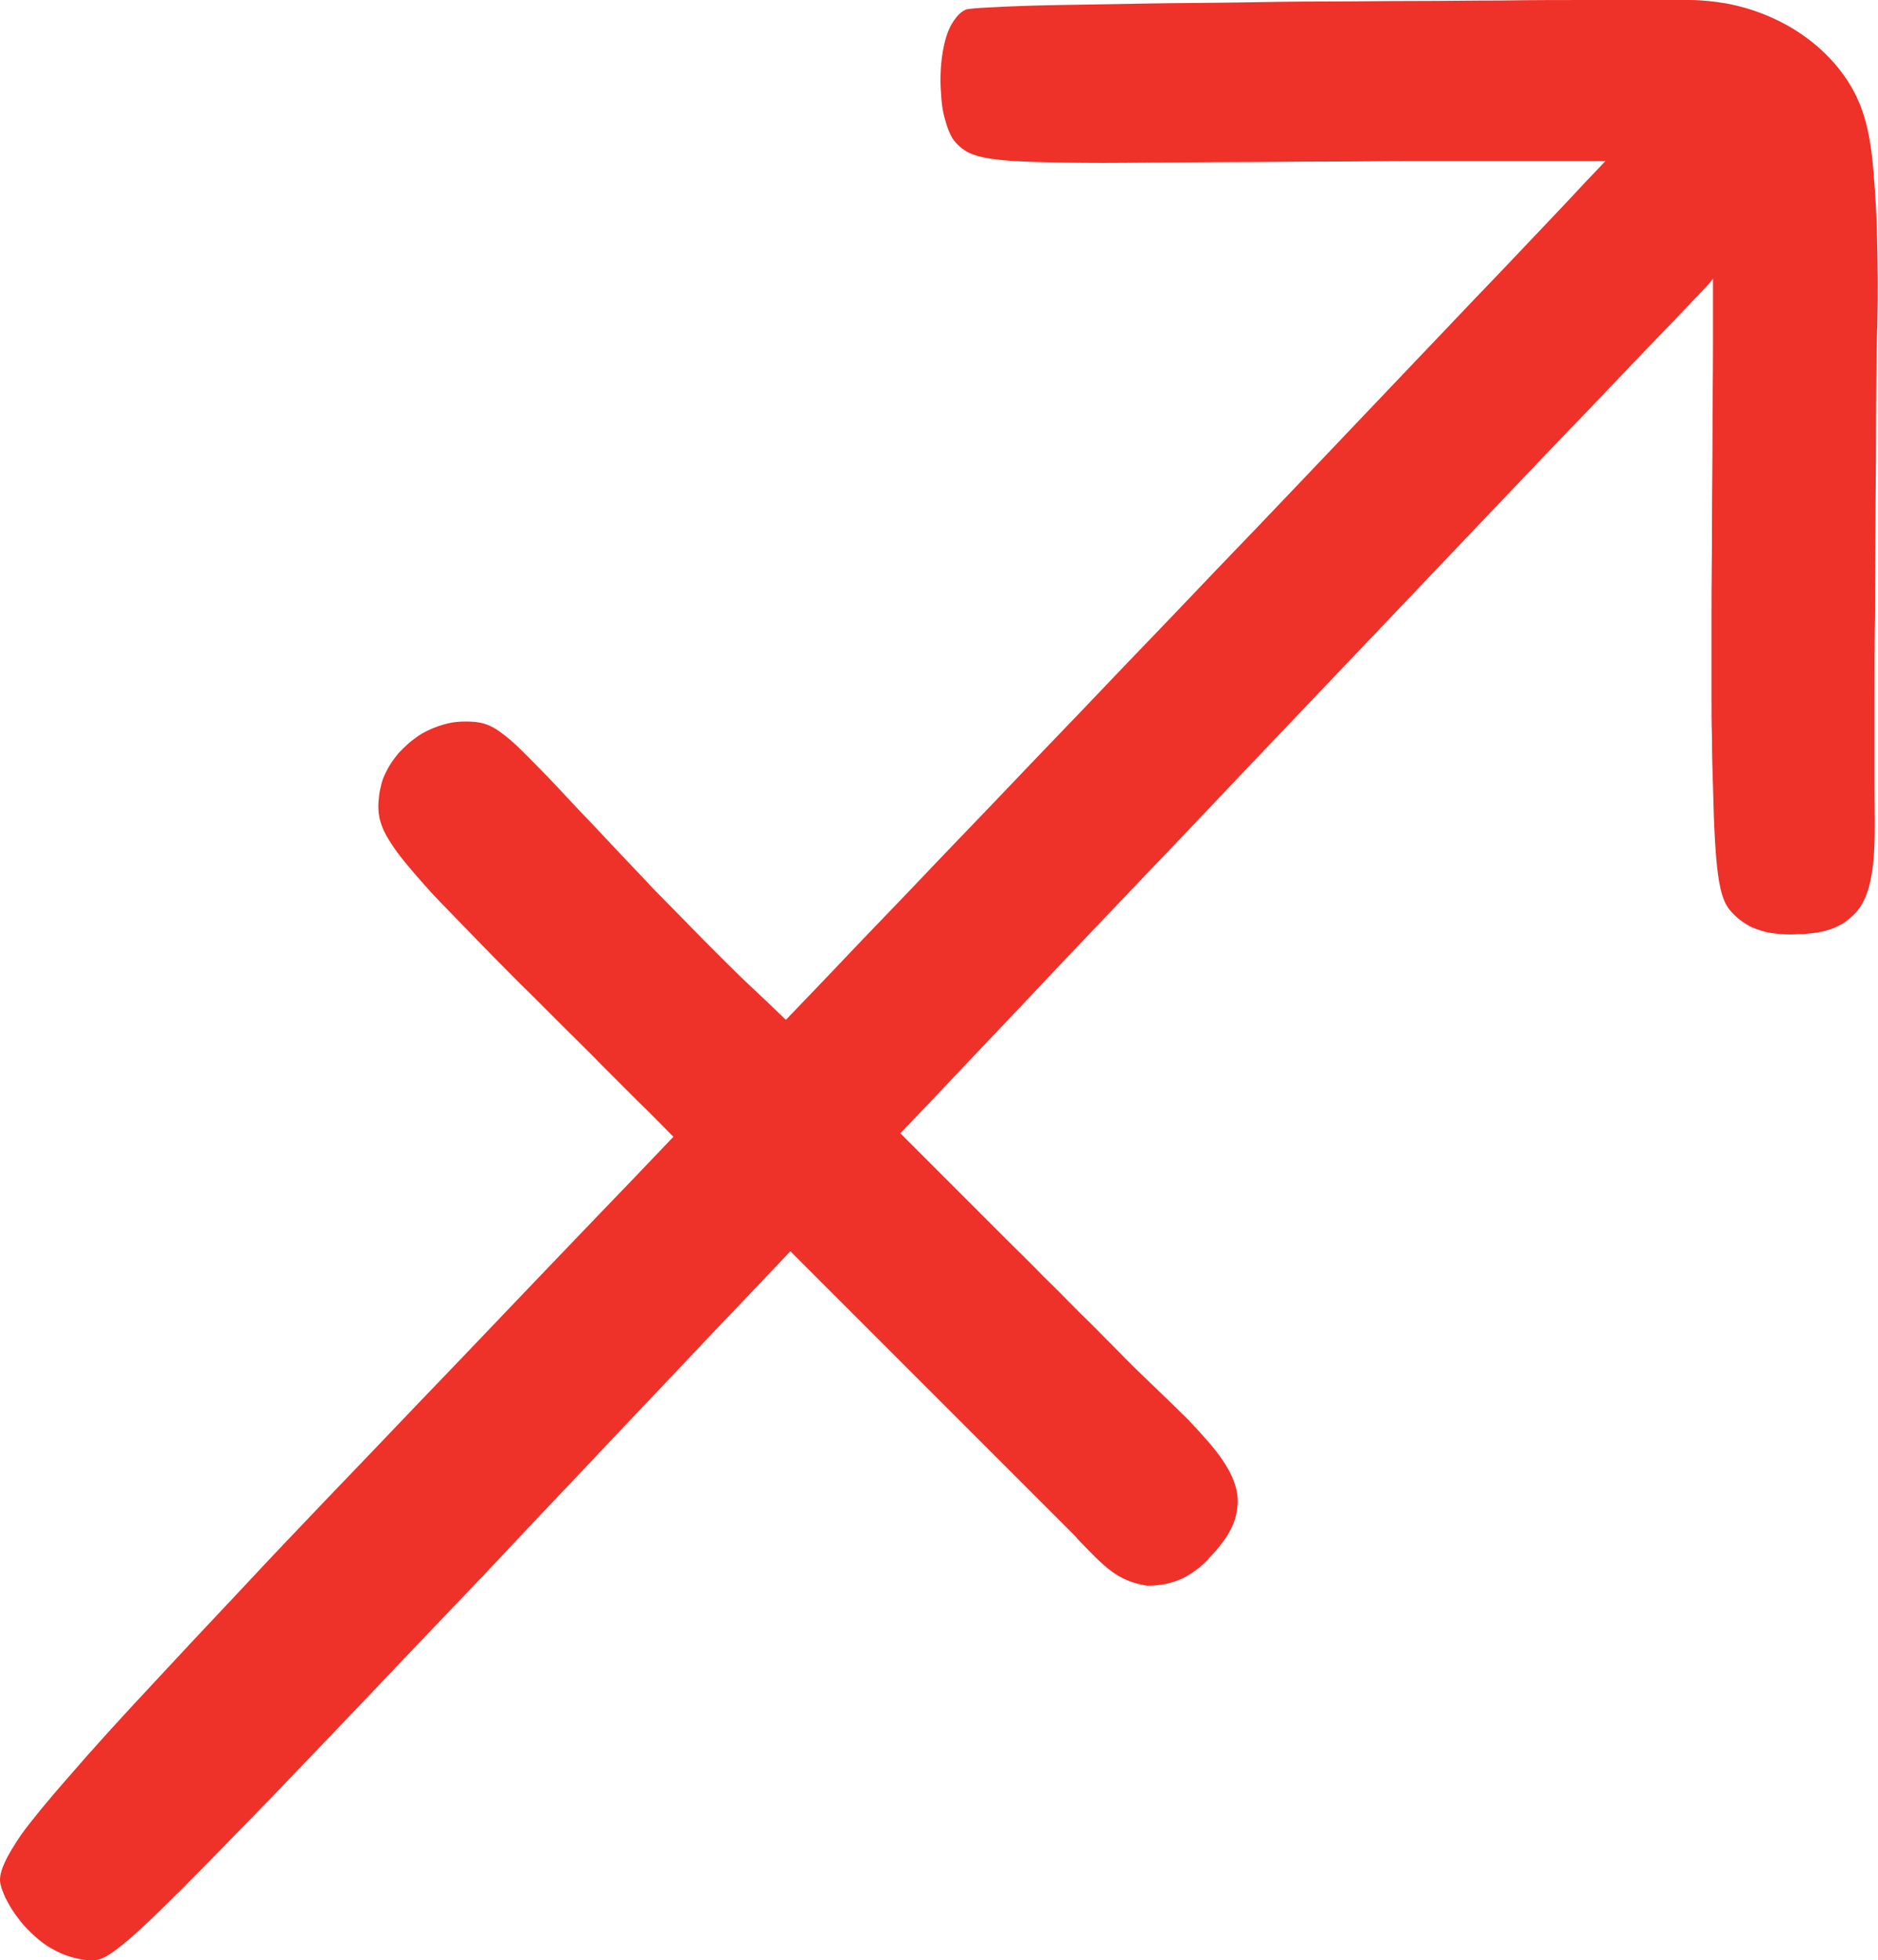 <?xml version="1.0" encoding="utf-8"?> <svg xmlns="http://www.w3.org/2000/svg" xmlns:xlink="http://www.w3.org/1999/xlink" version="1.1" id="Layer_1" x="0px" y="0px" viewBox="0 0 37.9 39.56" style="enable-background:new 0 0 37.9 39.56;" xml:space="preserve"> <style type="text/css"> .st0{fill:#EE3129;} .st1{fill:#FFFFFF;} </style> <path class="st0" d="M37.89,5.22c-0.01-0.64-0.03-1.17-0.07-1.6C37.78,3,37.7,2.55,37.57,2.2c-0.02-0.05-0.03-0.09-0.05-0.13 c-0.21-0.5-0.6-0.99-1.15-1.37c-0.42-0.29-0.94-0.52-1.53-0.63C34.6,0.03,34.35,0,34.09,0c-0.01,0-0.23,0-0.63,0 c-0.35,0-0.83,0-1.4,0c-0.52,0-1.12,0-1.77,0.01c-0.56,0-1.16,0.01-1.77,0.01c-0.58,0-1.18,0.01-1.77,0.01 c-0.6,0-1.19,0.01-1.77,0.02c-0.62,0.01-1.21,0.01-1.77,0.02c-0.65,0.01-1.25,0.02-1.77,0.03c-0.62,0.01-1.13,0.03-1.47,0.05 c-0.26,0.01-0.43,0.03-0.47,0.04c-0.09,0.04-0.16,0.1-0.23,0.2C19.2,0.48,19.14,0.6,19.1,0.73C19.06,0.86,19.03,1,19.01,1.15 c-0.02,0.15-0.03,0.31-0.03,0.47c0,0.13,0.01,0.26,0.02,0.39c0.01,0.13,0.03,0.24,0.06,0.36c0.03,0.11,0.06,0.21,0.1,0.3 c0.04,0.09,0.08,0.16,0.13,0.21c0.15,0.16,0.3,0.26,0.69,0.32c0.31,0.05,0.76,0.07,1.48,0.08c0.47,0.01,1.04,0.01,1.77,0 c0.51,0,1.1-0.01,1.77-0.01c0.53,0,1.12-0.01,1.77-0.01c0.55,0,1.13-0.01,1.77-0.01c0.46,0,0.95,0,1.47,0c0.1,0,0.2,0,0.3,0 c0.71,0,1.29,0,1.77,0c0.11,0,0.22,0,0.32,0l0,0c-0.28,0.29-0.56,0.59-0.83,0.88c-0.6,0.63-1.19,1.26-1.77,1.86 c-0.6,0.63-1.19,1.25-1.77,1.86c-0.6,0.63-1.2,1.26-1.77,1.86c-0.61,0.64-1.2,1.26-1.78,1.86c-0.61,0.64-1.2,1.26-1.78,1.86 c-0.61,0.64-1.2,1.26-1.78,1.86c-0.61,0.64-1.2,1.26-1.78,1.86c-0.61,0.64-1.2,1.26-1.78,1.86c-0.51,0.54-1.01,1.06-1.5,1.57l0,0 c-0.26-0.25-0.46-0.44-0.64-0.61c-0.25-0.23-0.46-0.44-0.74-0.72c-0.2-0.2-0.43-0.43-0.72-0.73c-0.17-0.17-0.36-0.37-0.58-0.59 c-0.05-0.05-0.09-0.1-0.14-0.15c-0.26-0.27-0.49-0.52-0.71-0.75c-0.26-0.28-0.5-0.53-0.71-0.75c-0.28-0.3-0.51-0.55-0.71-0.75 c-0.33-0.34-0.56-0.57-0.75-0.71c-0.28-0.22-0.47-0.26-0.76-0.26c-0.12,0-0.25,0.01-0.37,0.04c-0.12,0.03-0.24,0.07-0.35,0.12 c-0.11,0.05-0.22,0.11-0.32,0.19c-0.1,0.07-0.19,0.16-0.28,0.25c-0.06,0.06-0.11,0.13-0.16,0.2c-0.05,0.07-0.09,0.14-0.13,0.22 c-0.04,0.08-0.07,0.15-0.09,0.23c-0.02,0.08-0.04,0.16-0.05,0.25c-0.04,0.33-0.01,0.58,0.25,0.97c0.14,0.22,0.35,0.47,0.65,0.81 c0.19,0.22,0.43,0.46,0.71,0.75c0.21,0.22,0.45,0.46,0.72,0.74c0.22,0.22,0.46,0.47,0.73,0.73c0.18,0.18,0.38,0.38,0.58,0.58 c0.05,0.05,0.1,0.1,0.14,0.14c0.23,0.23,0.48,0.47,0.73,0.73c0.23,0.23,0.48,0.48,0.73,0.73c0.23,0.22,0.46,0.46,0.7,0.7 c-0.55,0.58-1.08,1.13-1.59,1.66c-0.62,0.65-1.22,1.27-1.78,1.86c-0.63,0.66-1.22,1.28-1.78,1.86c-0.64,0.67-1.23,1.29-1.78,1.86 c-0.65,0.68-1.24,1.3-1.77,1.87c-0.67,0.71-1.25,1.33-1.76,1.88c-0.73,0.78-1.29,1.4-1.73,1.91c-0.44,0.5-0.75,0.88-0.97,1.18 C0.11,37.49,0,37.75,0,37.94c0,0.04,0.01,0.09,0.03,0.16c0.02,0.06,0.05,0.13,0.08,0.2c0.04,0.07,0.08,0.15,0.13,0.23 c0.05,0.08,0.11,0.16,0.18,0.25c0.08,0.1,0.18,0.2,0.28,0.29c0.1,0.09,0.21,0.18,0.34,0.25c0.12,0.07,0.25,0.13,0.39,0.17 c0.14,0.04,0.28,0.07,0.43,0.07c0.16,0,0.32-0.06,0.76-0.44c0.26-0.22,0.61-0.56,1.11-1.06c0.46-0.46,1.04-1.06,1.8-1.84 c0.51-0.53,1.1-1.15,1.78-1.86c0.53-0.56,1.12-1.18,1.77-1.86c0.55-0.57,1.14-1.2,1.77-1.87c0.55-0.58,1.14-1.2,1.77-1.87 c0.56-0.59,1.15-1.21,1.77-1.87c0.5-0.52,1.02-1.07,1.56-1.64c0.2,0.2,0.41,0.41,0.62,0.62c0.24,0.24,0.48,0.48,0.73,0.73 c0.24,0.24,0.48,0.48,0.73,0.73c0.24,0.24,0.48,0.48,0.73,0.73c0.24,0.24,0.48,0.48,0.73,0.73c0.24,0.24,0.48,0.48,0.73,0.73 c0.24,0.24,0.48,0.48,0.73,0.73c0.24,0.24,0.48,0.48,0.73,0.73c0.03,0.03,0.05,0.05,0.07,0.08c0.27,0.28,0.47,0.49,0.67,0.64 c0.2,0.15,0.42,0.25,0.73,0.3c0.12,0,0.24-0.01,0.34-0.03c0.11-0.02,0.21-0.05,0.31-0.09c0.1-0.04,0.2-0.1,0.3-0.17 c0.09-0.06,0.18-0.14,0.27-0.23c0.01-0.01,0.02-0.02,0.02-0.03c0.11-0.11,0.2-0.21,0.27-0.31c0.08-0.1,0.14-0.2,0.19-0.3 c0.05-0.1,0.08-0.19,0.1-0.29c0.02-0.09,0.03-0.19,0.03-0.28c-0.01-0.27-0.12-0.53-0.31-0.81c-0.17-0.25-0.4-0.5-0.67-0.79 c-0.22-0.22-0.47-0.46-0.74-0.72c-0.22-0.21-0.45-0.43-0.69-0.68c-0.02-0.02-0.03-0.03-0.05-0.05c-0.25-0.25-0.49-0.5-0.73-0.73 c-0.25-0.25-0.49-0.5-0.73-0.73c-0.25-0.26-0.5-0.5-0.73-0.73c-0.26-0.26-0.5-0.5-0.73-0.73c-0.26-0.26-0.5-0.5-0.73-0.73 c-0.25-0.25-0.48-0.48-0.7-0.7l0,0c0.49-0.51,0.99-1.04,1.5-1.58c0.57-0.6,1.16-1.22,1.77-1.87c0.57-0.6,1.16-1.22,1.77-1.86 c0.58-0.6,1.17-1.23,1.77-1.86c0.58-0.61,1.17-1.23,1.77-1.86c0.58-0.61,1.17-1.23,1.77-1.86c0.58-0.61,1.17-1.23,1.77-1.86 c0.58-0.61,1.17-1.23,1.78-1.86c0.58-0.61,1.17-1.23,1.78-1.86c0.19-0.2,0.38-0.4,0.58-0.61c0.05-0.05,0.1-0.11,0.14-0.17l0,0 c0,0.43,0,0.9,0,1.4c0,0.56-0.01,1.15-0.01,1.76c0,0.58-0.01,1.17-0.01,1.77c0,0.59-0.01,1.19-0.01,1.77c0,0.61,0,1.21,0,1.77 c0,0.27,0,0.53,0.01,0.79c0,0.37,0.01,0.7,0.02,0.99c0.02,0.85,0.05,1.4,0.1,1.77c0.08,0.58,0.2,0.7,0.38,0.87 c0.08,0.07,0.17,0.13,0.26,0.18c0.09,0.05,0.2,0.08,0.3,0.11c0.11,0.03,0.22,0.04,0.34,0.05c0.12,0.01,0.24,0.01,0.36,0 c0.03,0,0.06,0,0.09,0c0.1-0.01,0.19-0.02,0.27-0.03c0.11-0.02,0.22-0.05,0.31-0.08c0.09-0.04,0.18-0.08,0.25-0.13 c0.07-0.05,0.14-0.11,0.2-0.17c0.19-0.2,0.29-0.47,0.34-0.79c0.09-0.5,0.06-1.11,0.06-1.77c0-0.03,0-0.06,0-0.09 c0-0.58,0-1.14,0-1.67c0-0.62,0-1.21,0.01-1.77c0-0.63,0.01-1.22,0.01-1.77c0-0.64,0.01-1.23,0.01-1.77c0-0.65,0.01-1.24,0.01-1.78 C37.9,6.33,37.9,5.74,37.89,5.22z"></path> </svg> 